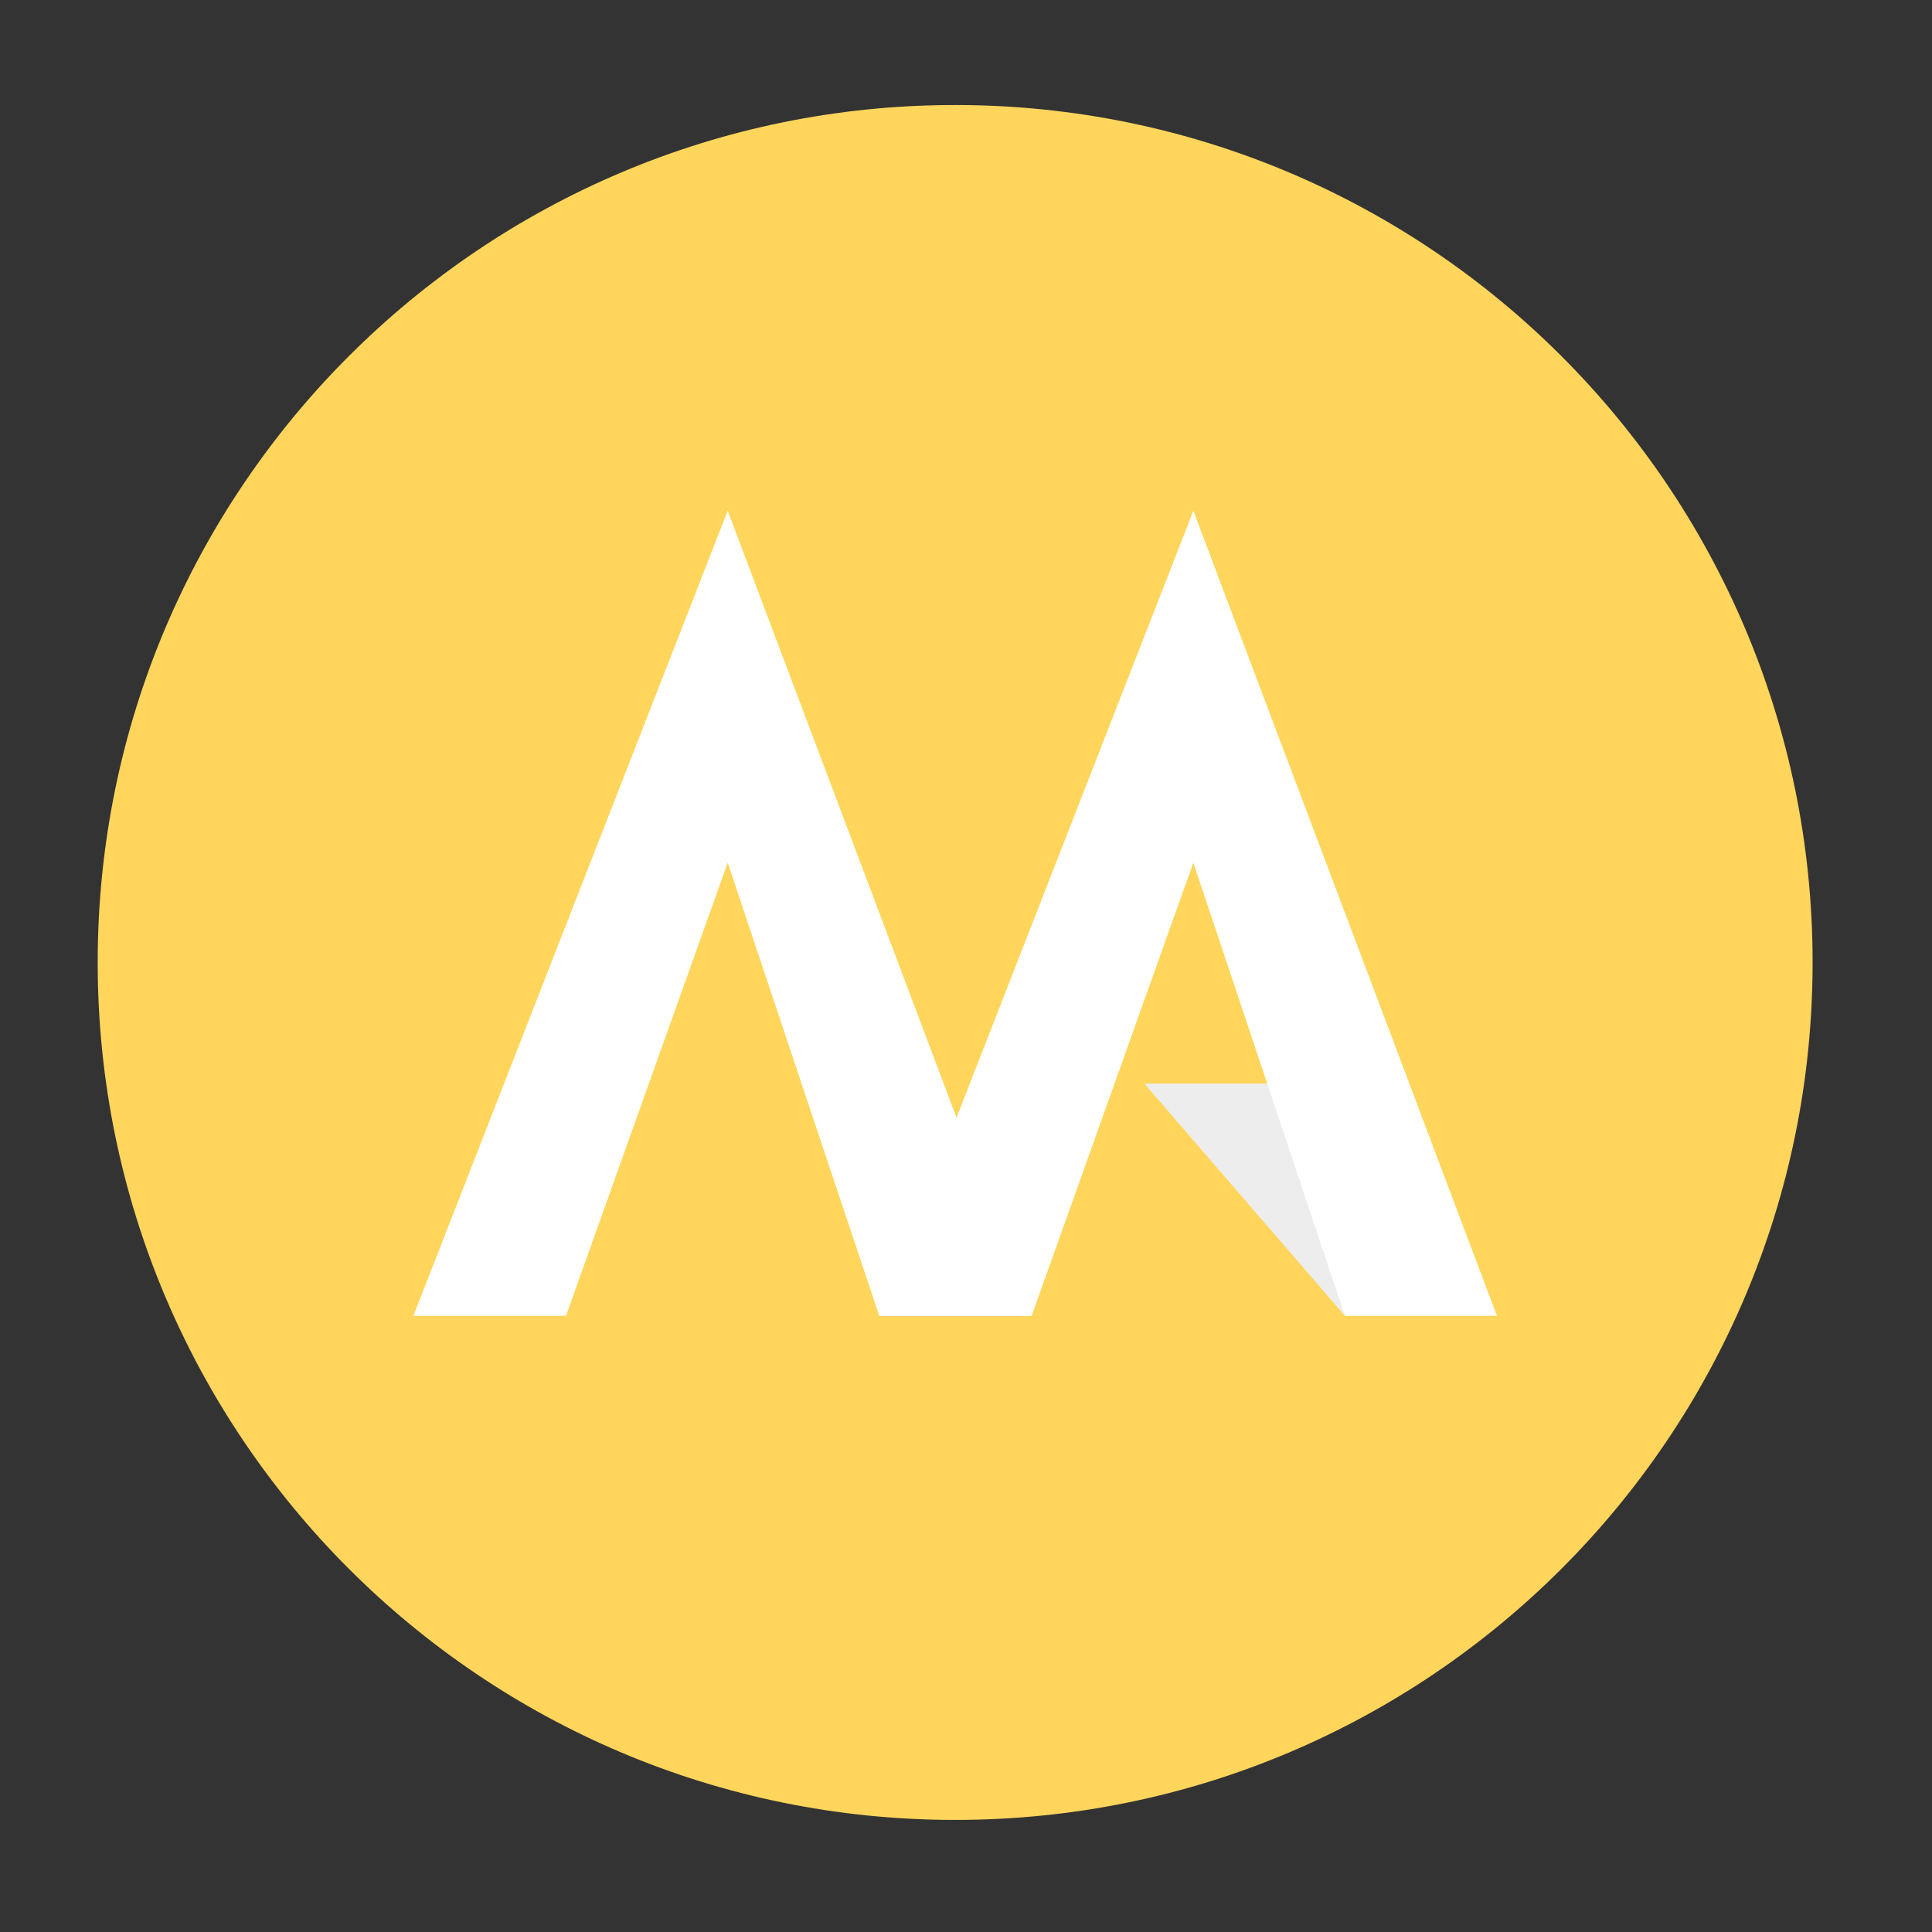 <?xml version="1.0" encoding="utf-8"?>
<!-- Generator: Adobe Illustrator 25.2.0, SVG Export Plug-In . SVG Version: 6.00 Build 0)  -->
<svg version="1.1" id="Layer_1" xmlns="http://www.w3.org/2000/svg" xmlns:xlink="http://www.w3.org/1999/xlink" x="0px" y="0px"
	 viewBox="0 0 900 900" style="enable-background:new 0 0 900 900;" xml:space="preserve">
<rect x="0" y="0" width="900" height="900" fill="#333333" stroke="none"/>
<style type="text/css">
	.st0{fill:#FFD55B;}
	.st1{fill:#EDEDEE;}
	.st2{fill:#FFFFFF;}
</style>
<path class="st0" d="M844.38,448.35c0,220.61-178.83,399.44-399.43,399.44c-220.6,0-399.44-178.84-399.44-399.44
	c0-220.61,178.84-399.43,399.44-399.43C665.55,48.92,844.38,227.74,844.38,448.35z"/>
<g>
	<polygon class="st1" points="626.5,612.95 533.07,504.76 638.59,504.76 	"/>
	<polygon class="st2" points="409.57,612.95 480.59,612.95 555.91,401.85 626.5,612.95 697.32,612.95 555.91,237.92 	"/>
	<polygon class="st2" points="192.58,612.95 263.67,612.95 338.99,401.85 409.57,612.95 480.39,612.95 338.99,237.92 	"/>
</g>
</svg>
